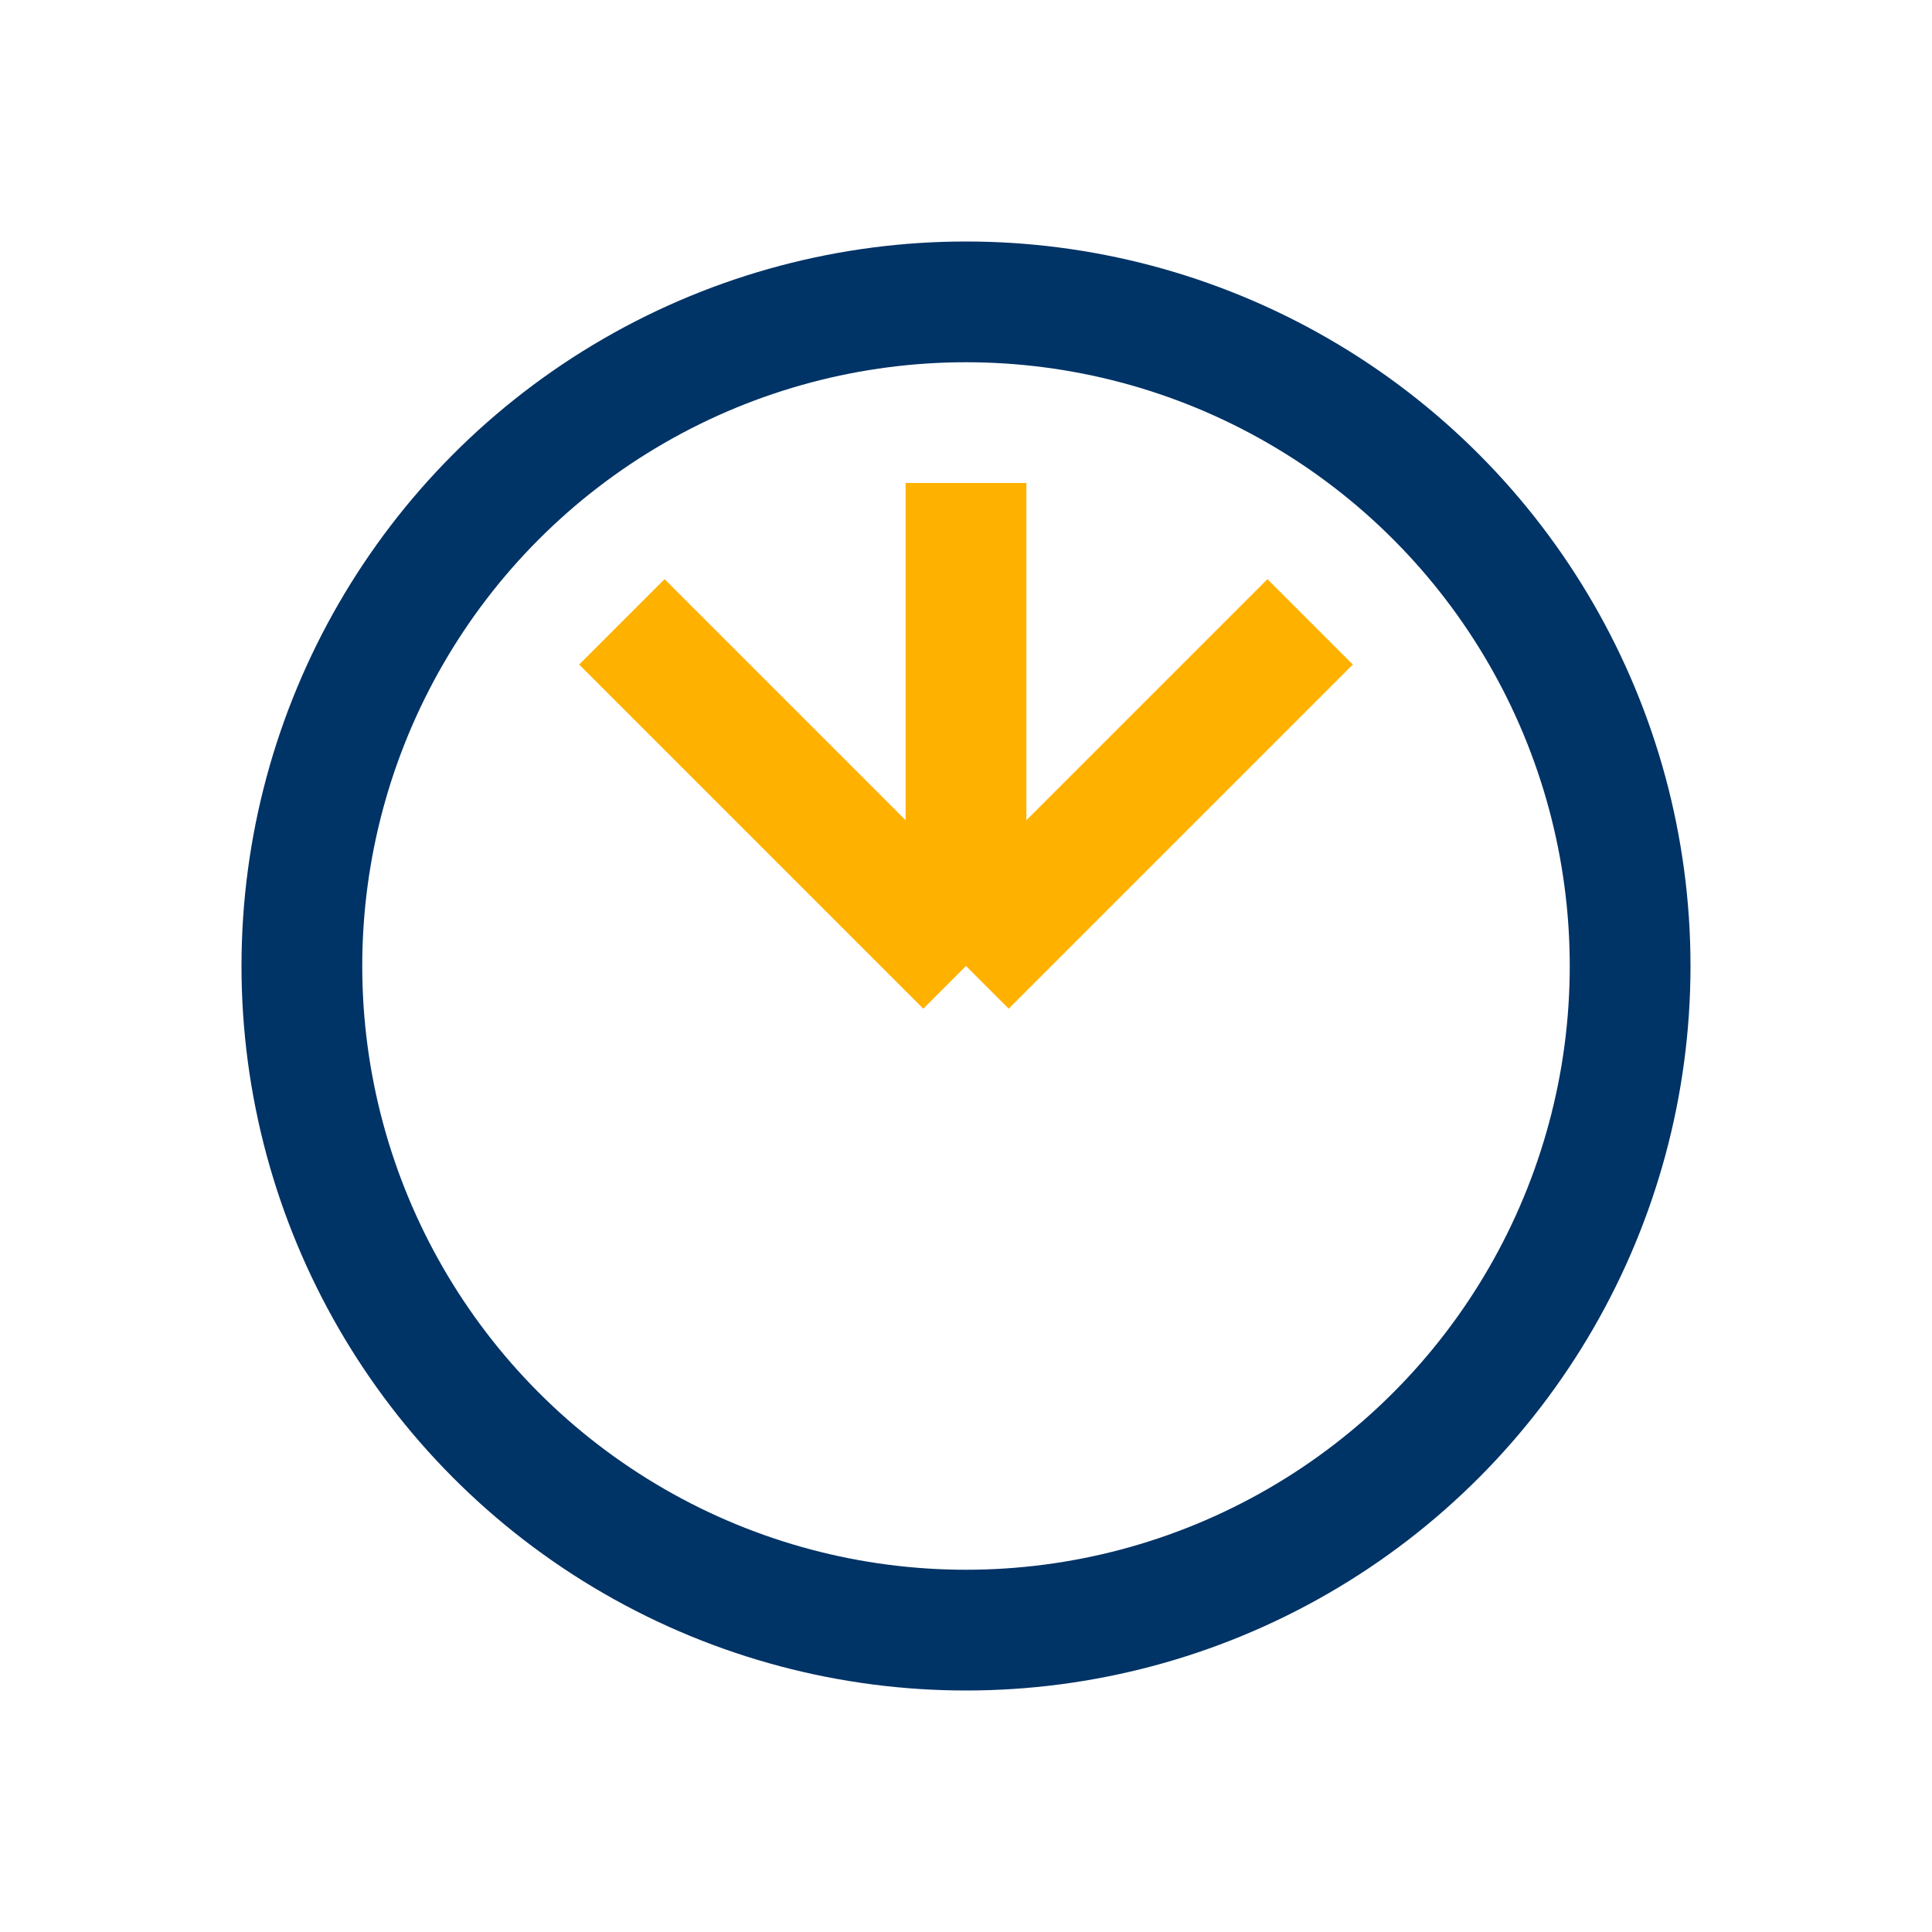 <?xml version="1.0" encoding="UTF-8"?>
<svg xmlns="http://www.w3.org/2000/svg" width="32" height="32" viewBox="0 0 32 32"><circle cx="16" cy="16" r="11" fill="none" stroke="#003366" stroke-width="2"/><path d="M16 8v8m0 0l5.7-5.7m-5.7 5.7l-5.7-5.7" stroke="#FFB100" stroke-width="2" fill="none"/></svg>